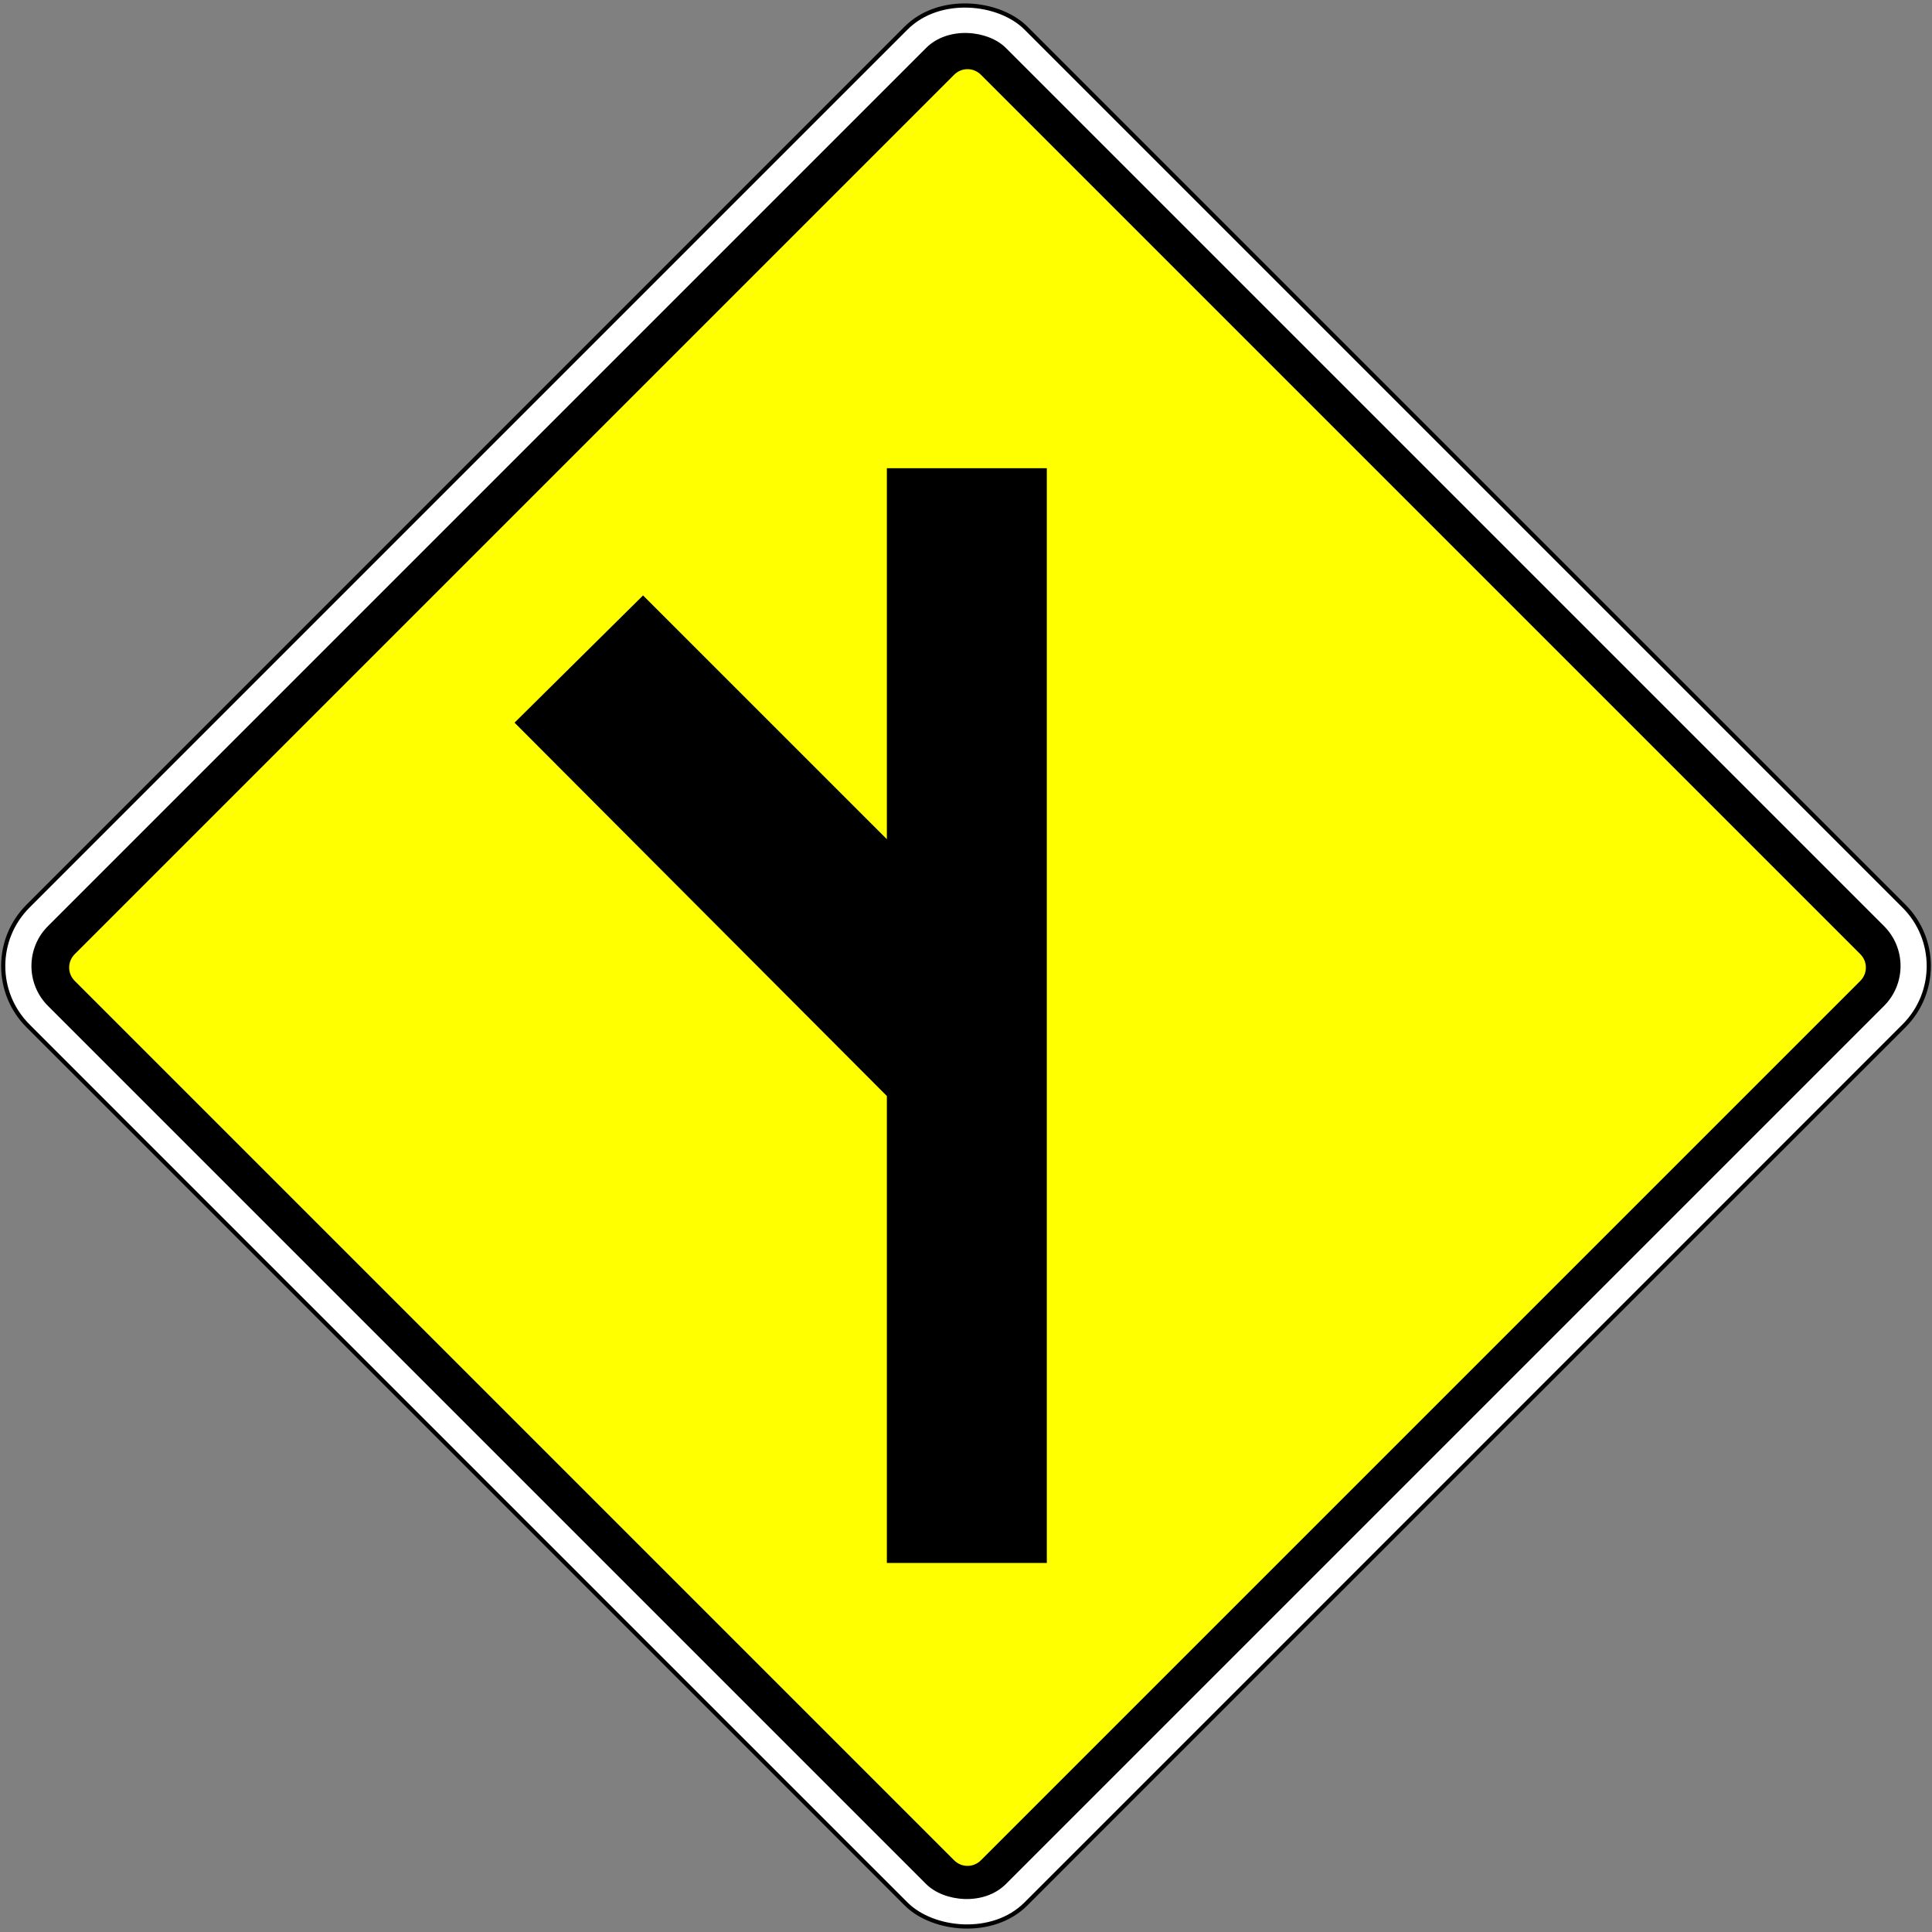 <?xml version="1.0" encoding="UTF-8" standalone="no"?>
<!-- Created with Inkscape (http://www.inkscape.org/) -->

<svg
   xmlns:dc="http://purl.org/dc/elements/1.1/"
   xmlns:cc="http://creativecommons.org/ns#"
   xmlns:rdf="http://www.w3.org/1999/02/22-rdf-syntax-ns#"
   xmlns:svg="http://www.w3.org/2000/svg"
   xmlns="http://www.w3.org/2000/svg"
   xmlns:sodipodi="http://sodipodi.sourceforge.net/DTD/sodipodi-0.dtd"
   xmlns:inkscape="http://www.inkscape.org/namespaces/inkscape"
   width="123.216cm"
   height="123.216cm"
   viewBox="0 0 1232.16 1232.16"
   version="1.1"
   id="svg8"
   inkscape:version="0.92.3 (2405546, 2018-03-11)"
   sodipodi:docname="Cambodia_road_sign_W1-08.svg">
  <rect x="0" y="0" width="1232.16" height="1232.16" fill="#808080" stroke="none"/>
  <defs
     id="defs2" />
  <sodipodi:namedview
     id="base"
     pagecolor="#ffffff"
     bordercolor="#666666"
     borderopacity="1.0"
     inkscape:pageopacity="0.0"
     inkscape:pageshadow="2"
     inkscape:zoom="0.087500002"
     inkscape:cx="1736.1971"
     inkscape:cy="2156.9625"
     inkscape:document-units="cm"
     inkscape:current-layer="g4908"
     showgrid="false"
     units="cm"
     scale-x="10"
     inkscape:window-width="1600"
     inkscape:window-height="838"
     inkscape:window-x="-8"
     inkscape:window-y="-8"
     inkscape:window-maximized="1">
    <inkscape:grid
       type="xygrid"
       id="grid7214" />
  </sodipodi:namedview>
  <g
     inkscape:label="Layer 1"
     inkscape:groupmode="layer"
     id="layer1"
     transform="translate(0,935.16)">
    <rect
       style="opacity:1;fill:#ffffff;fill-opacity:1;fill-rule:nonzero;stroke:#000000;stroke-width:2.665;stroke-linecap:square;stroke-linejoin:miter;stroke-miterlimit:10;stroke-dasharray:none;stroke-opacity:1;paint-order:fill markers stroke"
       id="rect815"
       width="900"
       height="900"
       x="211.255"
       y="-239.989"
       rx="54"
       ry="54"
       transform="rotate(-45)" />
    <rect
       y="-221.989"
       x="229.255"
       height="864"
       width="864"
       id="rect9557"
       style="opacity:1;fill:#000000;fill-opacity:1;fill-rule:nonzero;stroke:none;stroke-width:0;stroke-linecap:square;stroke-linejoin:miter;stroke-miterlimit:10;stroke-dasharray:none;stroke-opacity:1;paint-order:fill markers stroke"
       rx="36"
       ry="36"
       transform="rotate(-45)" />
    <path
       style="opacity:1;fill:#ffff00;fill-opacity:1;fill-rule:nonzero;stroke:#ffff00;stroke-width:0;stroke-linecap:square;stroke-linejoin:miter;stroke-miterlimit:10;stroke-dasharray:none;stroke-opacity:1;paint-order:fill markers stroke"
       d="M 2328.482 166.461 C 2316.889 166.461 2305.296 170.904 2296.412 179.787 L 179.77 2296.43 C 162.003 2314.197 162.003 2342.803 179.77 2360.57 L 2296.412 4477.215 C 2314.179 4494.982 2342.786 4494.982 2360.553 4477.215 L 4477.197 2360.57 C 4494.964 2342.803 4494.964 2314.197 4477.197 2296.43 L 2360.553 179.787 C 2351.669 170.904 2340.076 166.461 2328.482 166.461 z "
       transform="matrix(0.265,0,0,0.265,0,-935.16)"
       id="rect9559" />
    <g
       id="g4908"
       transform="matrix(0.265,0,0,0.265,-522.938,-298.301)">
      <path
         style="fill:#000000;stroke-width:6.311"
         d="m 4107.75,234.524 -896.094,-898.563 309.289,-306.202 586.805,586.703 v -892.888 h 384.942 v 2634.643 h -384.941 z"
         id="path12212"
         inkscape:connector-curvature="0"
         sodipodi:nodetypes="ccccccccc" />
    </g>
  </g>
</svg>
